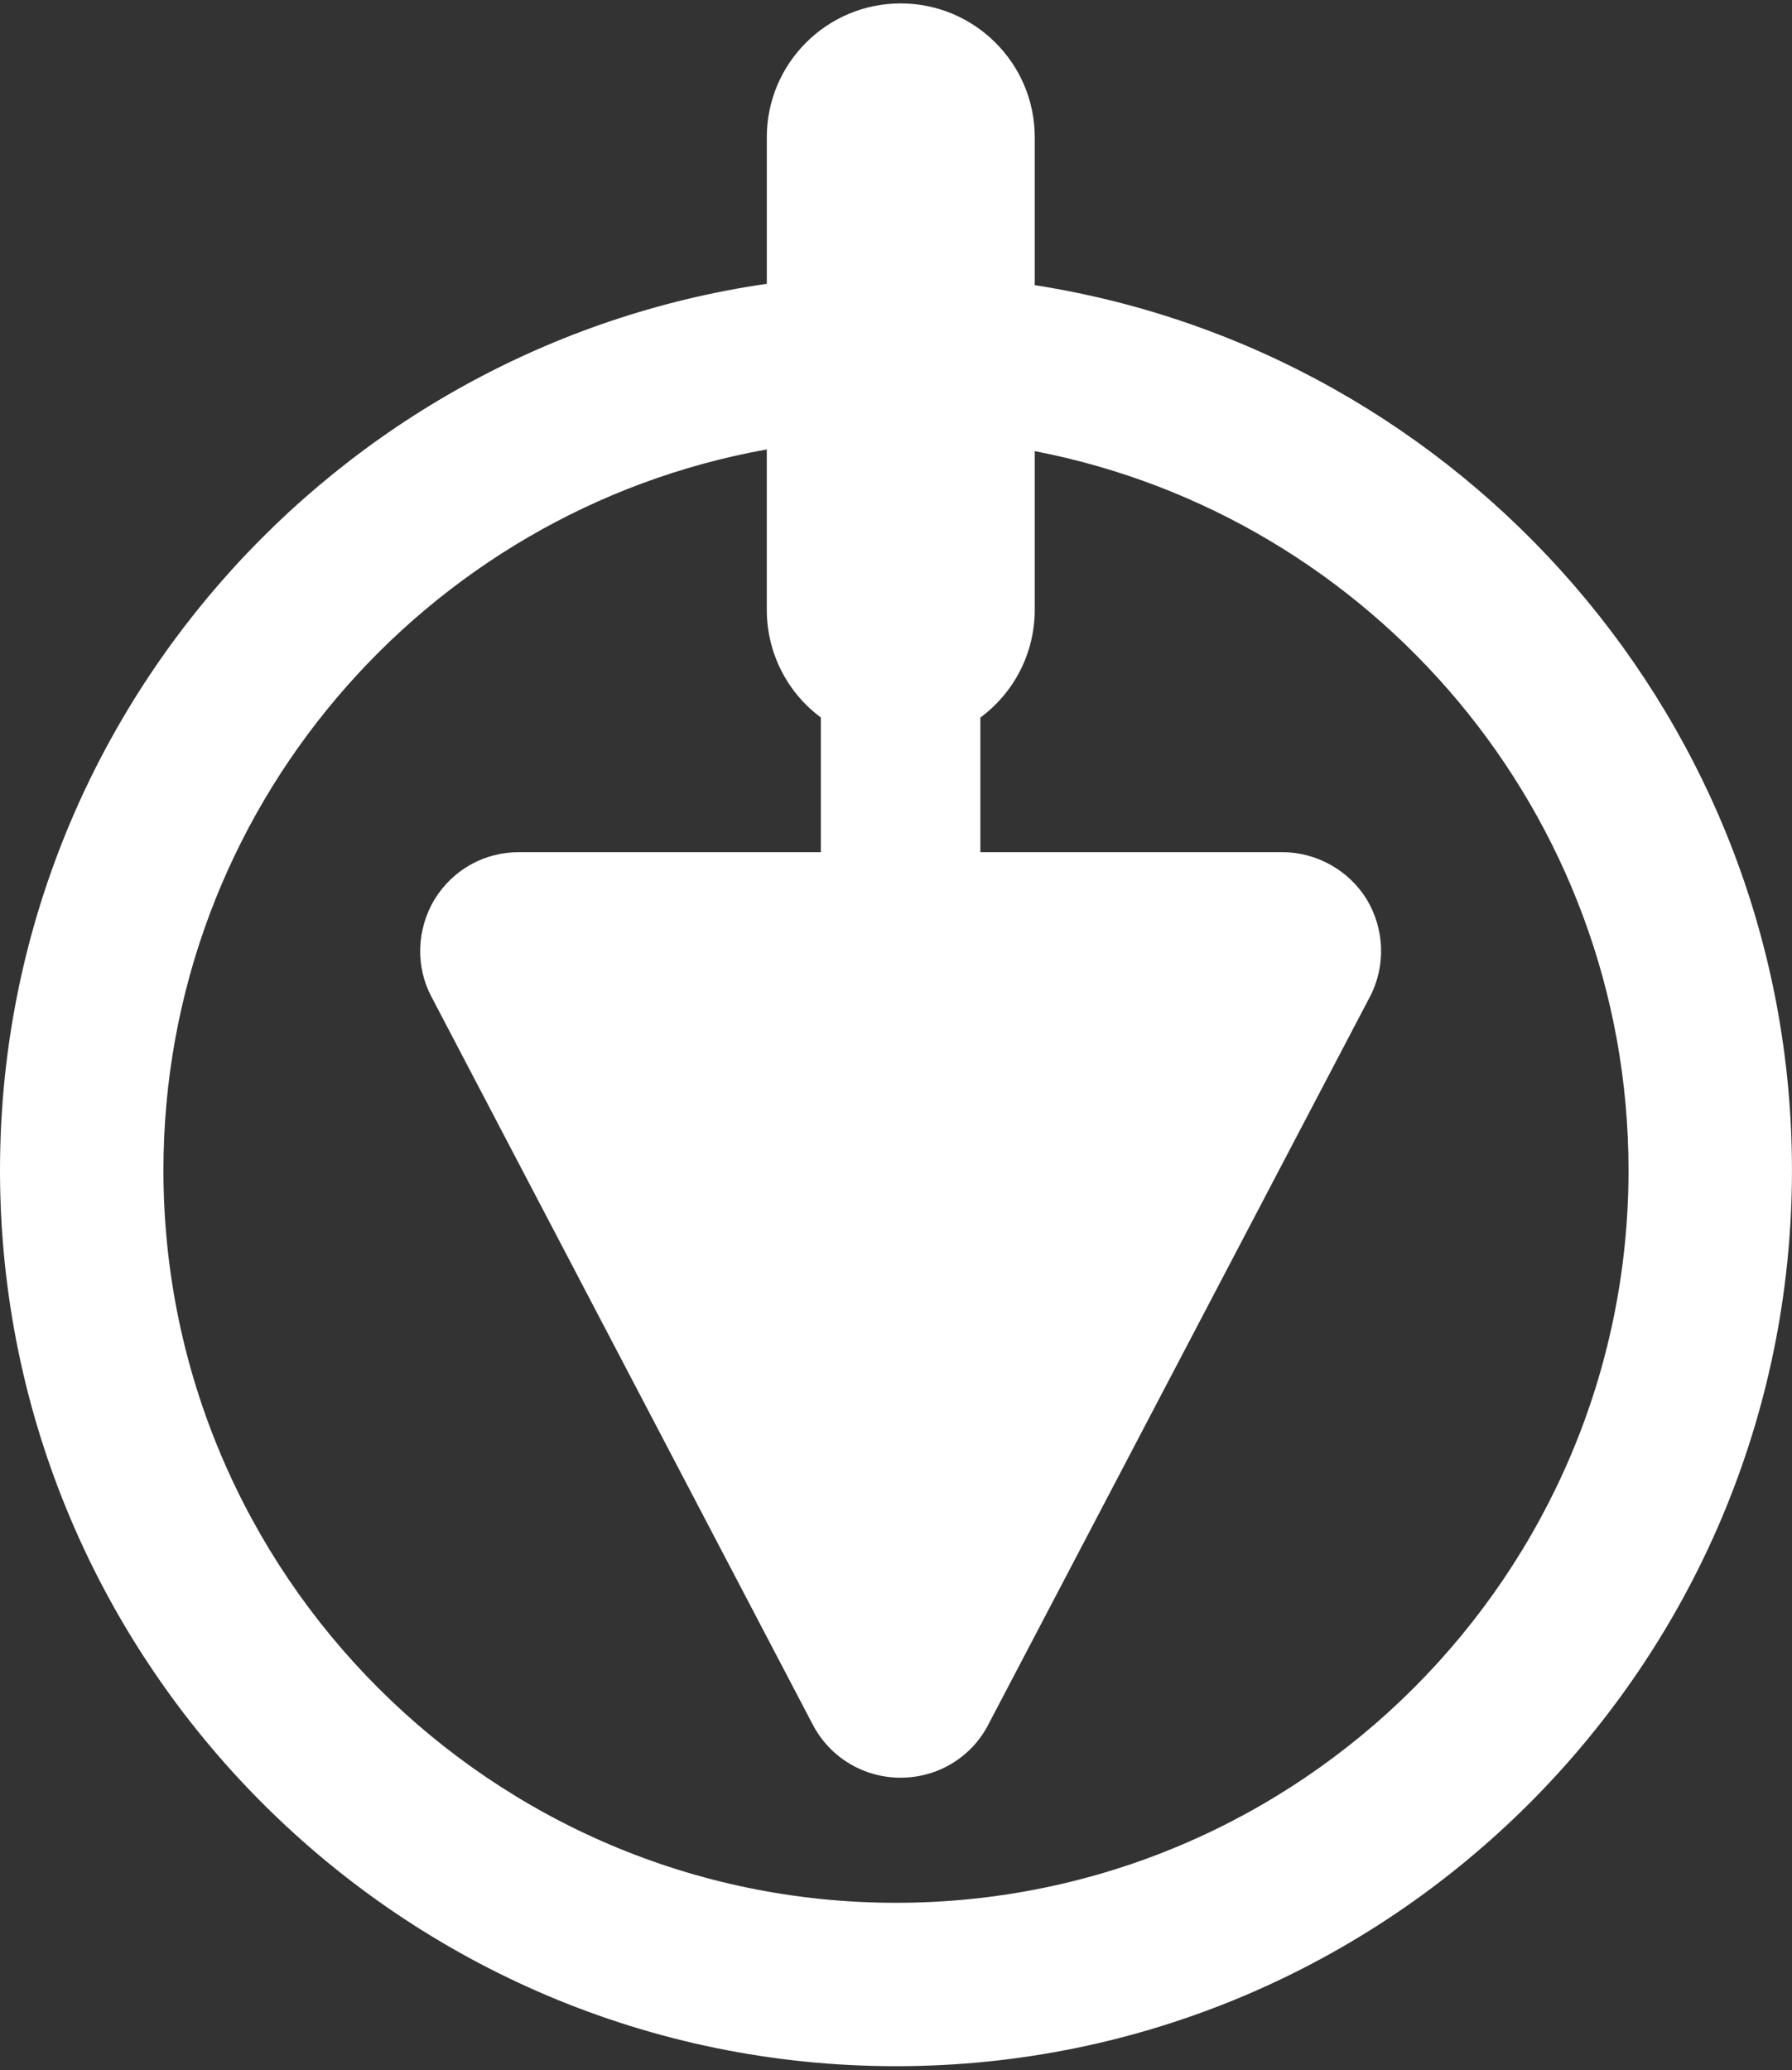 <svg width="103px" height="119px" viewBox="0 0 103 119" version="1.1" xmlns="http://www.w3.org/2000/svg">
  <rect x="0" y="0" width="103" height="119" fill="#333333" stroke="none"/>
  <g id="Page-1" stroke="none" stroke-width="1" fill="none" fill-rule="evenodd">
    <g id="epicentr-logo" fill="#fff" fill-rule="nonzero">
      <path
        d="M59.474,16.391 L59.474,7.884 C59.474,3.643 56.015,0.196 51.765,0.196 C47.525,0.196 44.075,3.643 44.075,7.884 L44.075,16.313 C19.184,19.925 0,41.395 0,67.271 C0,95.666 23.103,118.767 51.499,118.767 C79.896,118.767 102.998,95.665 102.998,67.271 C102.998,41.584 84.097,20.236 59.474,16.391 Z M51.499,109.375 C28.283,109.375 9.394,90.486 9.394,67.271 C9.394,46.588 24.388,29.353 44.074,25.834 L44.074,35.051 C44.074,37.525 45.239,39.801 47.181,41.242 L47.181,48.983 L29.834,48.983 C27.829,48.983 26.015,49.995 24.963,51.722 C23.942,53.438 23.882,55.578 24.801,57.299 L46.718,99.137 C47.701,101.016 49.636,102.184 51.763,102.184 C53.901,102.184 55.833,101.012 56.803,99.137 L78.733,57.307 C79.656,55.559 79.592,53.415 78.556,51.696 C77.527,50.023 75.667,48.983 73.701,48.983 L56.349,48.983 L56.349,41.247 C58.302,39.801 59.474,37.523 59.474,35.051 L59.474,25.932 C78.889,29.67 93.604,46.78 93.604,67.27 C93.604,90.486 74.717,109.375 51.499,109.375 Z"
        id="Shape"></path>
    </g>
  </g>
</svg>

